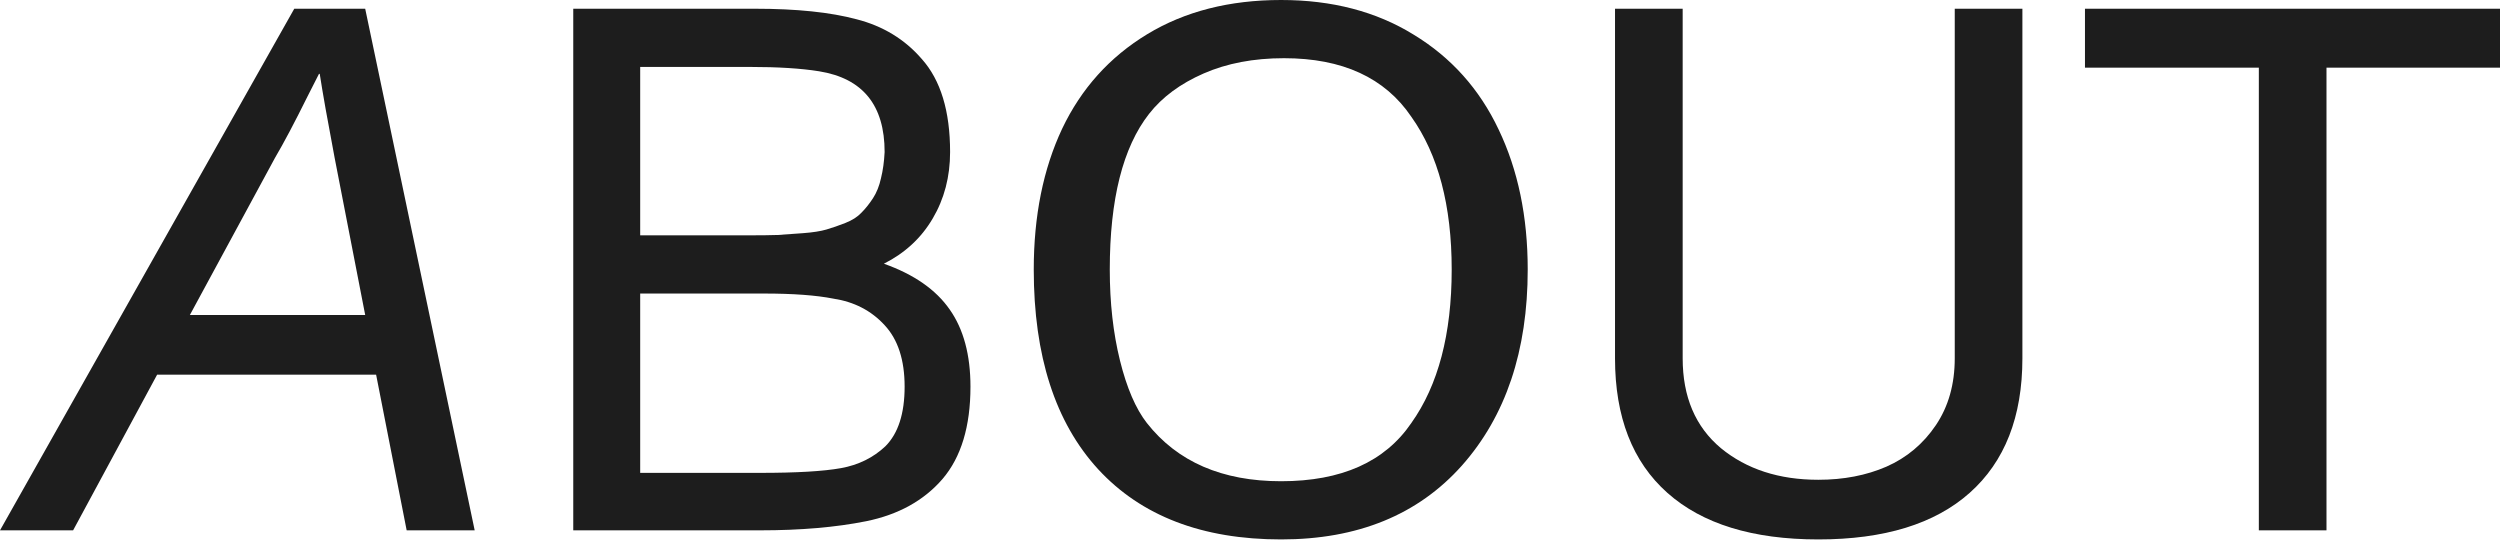 <?xml version="1.0" encoding="UTF-8"?> <svg xmlns="http://www.w3.org/2000/svg" width="1259" height="272" viewBox="0 0 1259 272" fill="none"> <path d="M189.409 188.676H79.134L36.819 267.077H0L148.193 4.396H183.913L239.051 267.077H204.796L189.409 188.676ZM183.913 158.634L168.526 79.5C164.985 60.816 162.481 46.711 161.016 37.186H160.649L154.971 48.36C148.376 61.671 142.881 72.051 138.484 79.5L95.62 158.634H183.913Z" fill="#1D1D1D"></path> <path d="M488.726 194.721C488.726 214.749 484.024 230.258 474.621 241.249C465.217 252.117 452.395 259.2 436.153 262.498C420.888 265.551 403.119 267.077 382.847 267.077H288.692V4.396H380.283C401.165 4.396 418.201 6.167 431.39 9.709C444.701 13.128 455.631 19.784 464.179 29.675C473.705 40.3 478.467 55.931 478.467 76.569C478.467 89.026 475.537 100.2 469.675 110.091C463.935 119.861 455.753 127.433 445.129 132.806C460.272 138.179 471.323 145.873 478.284 155.887C485.245 165.778 488.726 178.723 488.726 194.721ZM322.398 118.518H377.169C383.153 118.518 387.976 118.457 391.64 118.335C395.426 118.09 399.7 117.785 404.463 117.419C409.347 117.052 413.255 116.442 416.186 115.587C419.117 114.732 422.292 113.633 425.711 112.29C429.131 110.946 431.817 109.237 433.771 107.161C435.847 105.085 437.801 102.642 439.633 99.833C441.465 97.025 442.808 93.666 443.663 89.758C444.64 85.851 445.251 81.454 445.495 76.569C445.495 53 434.504 39.445 412.522 35.903C403.486 34.438 391.823 33.705 377.535 33.705H322.398V118.518ZM455.57 194.721C455.57 181.288 452.212 170.968 445.495 163.763C438.778 156.436 430.169 151.979 419.667 150.391C410.996 148.681 399.333 147.827 384.679 147.827H322.398V238.135H382.847C401.165 238.135 414.721 237.341 423.513 235.753C432.306 234.166 439.755 230.502 445.861 224.762C452.334 218.29 455.57 208.276 455.57 194.721Z" fill="#1D1D1D"></path> <path d="M520.599 135.737C520.599 108.748 525.362 85.118 534.887 64.846C544.535 44.574 558.823 28.698 577.751 17.219C596.68 5.74 619.15 0 645.162 0C670.807 0 693.033 5.801 711.839 17.402C730.768 28.881 745.056 44.818 754.704 65.212C764.473 85.606 769.358 109.115 769.358 135.737C769.358 176.647 758.306 209.558 736.202 234.471C714.099 259.261 683.752 271.657 645.162 271.657C605.473 271.657 574.759 259.872 553.022 236.303C531.407 212.734 520.599 179.212 520.599 135.737ZM710.74 213.039C724.296 193.988 731.073 168.221 731.073 135.737C731.073 103.497 724.296 77.852 710.74 58.801C697.429 39.14 676.058 29.309 646.627 29.309C631.362 29.309 617.868 31.873 606.144 37.002C594.421 42.132 585.262 48.909 578.667 57.336C565.478 74.188 558.884 100.322 558.884 135.737C558.884 152.467 560.593 167.732 564.013 181.532C567.432 195.331 571.951 205.834 577.568 213.039C592.955 232.578 615.486 242.348 645.162 242.348C675.57 242.348 697.429 232.578 710.74 213.039Z" fill="#1D1D1D"></path> <path d="M813.321 180.433V4.396H847.393V180.433C847.393 199.85 853.804 214.932 866.627 225.678C879.572 236.303 895.936 241.615 915.719 241.615C928.42 241.615 939.838 239.417 949.974 235.021C960.232 230.502 968.536 223.541 974.887 214.138C981.237 204.735 984.412 193.5 984.412 180.433V4.396H1018.48V180.433C1018.48 209.864 1009.63 232.456 991.922 248.21C974.337 263.841 948.936 271.657 915.719 271.657C882.625 271.657 857.285 263.841 839.699 248.21C822.114 232.578 813.321 209.986 813.321 180.433Z" fill="#1D1D1D"></path> <path d="M1137.55 34.072H1049.99V4.396H1259V34.072H1171.62V267.077H1137.55V34.072Z" fill="#1D1D1D"></path> </svg> 